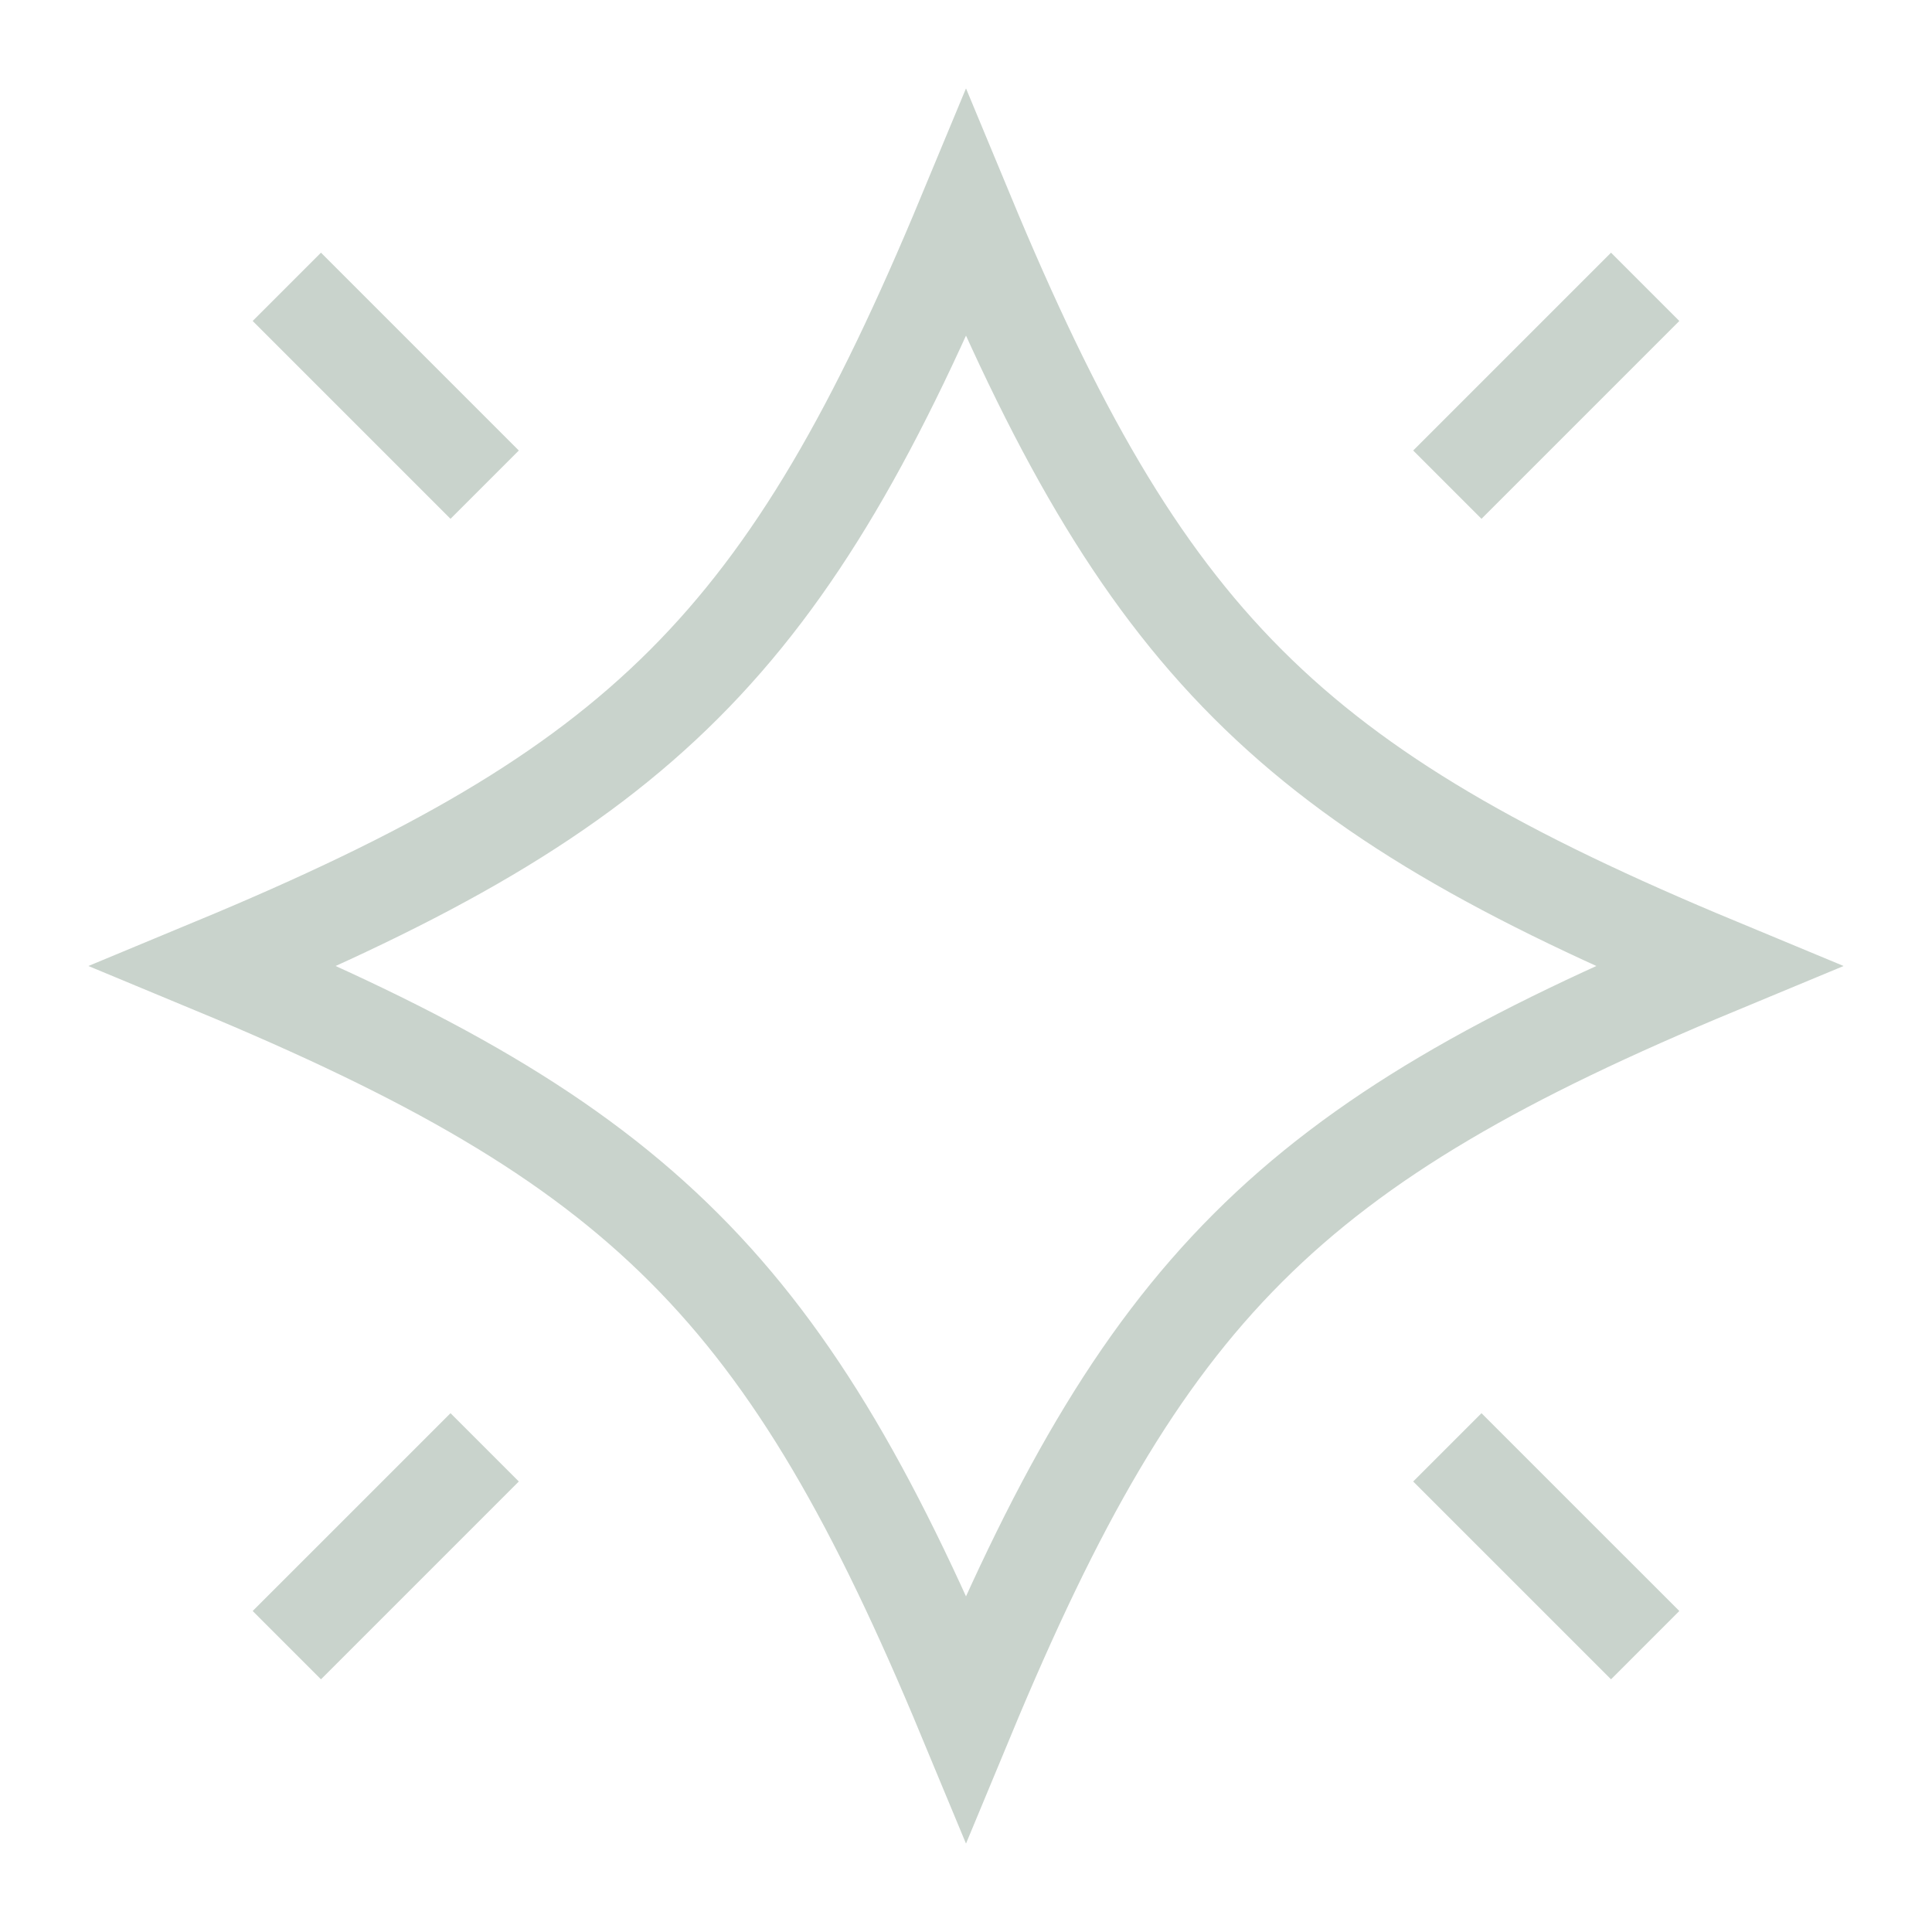 <?xml version="1.0" encoding="UTF-8"?> <svg xmlns="http://www.w3.org/2000/svg" width="173" height="173" viewBox="0 0 173 173" fill="none"> <path d="M86.5 153.81C70.558 115.432 57.569 102.442 19.19 86.5C57.569 70.558 70.558 57.568 86.5 19.189C102.442 57.568 115.432 70.558 153.811 86.5C115.432 102.442 102.442 115.432 86.5 153.81Z" stroke="#4B6B55" stroke-opacity="0.3" stroke-width="8.65" stroke-miterlimit="10"></path> <path d="M129.602 129.602L147.316 147.315" stroke="#4B6B55" stroke-opacity="0.3" stroke-width="8.65" stroke-miterlimit="10"></path> <path d="M129.602 43.398L147.316 25.684" stroke="#4B6B55" stroke-opacity="0.3" stroke-width="8.65" stroke-miterlimit="10"></path> <path d="M43.398 43.398L25.684 25.684" stroke="#4B6B55" stroke-opacity="0.3" stroke-width="8.65" stroke-miterlimit="10"></path> <path d="M43.398 129.602L25.684 147.315" stroke="#4B6B55" stroke-opacity="0.3" stroke-width="8.65" stroke-miterlimit="10"></path> </svg> 